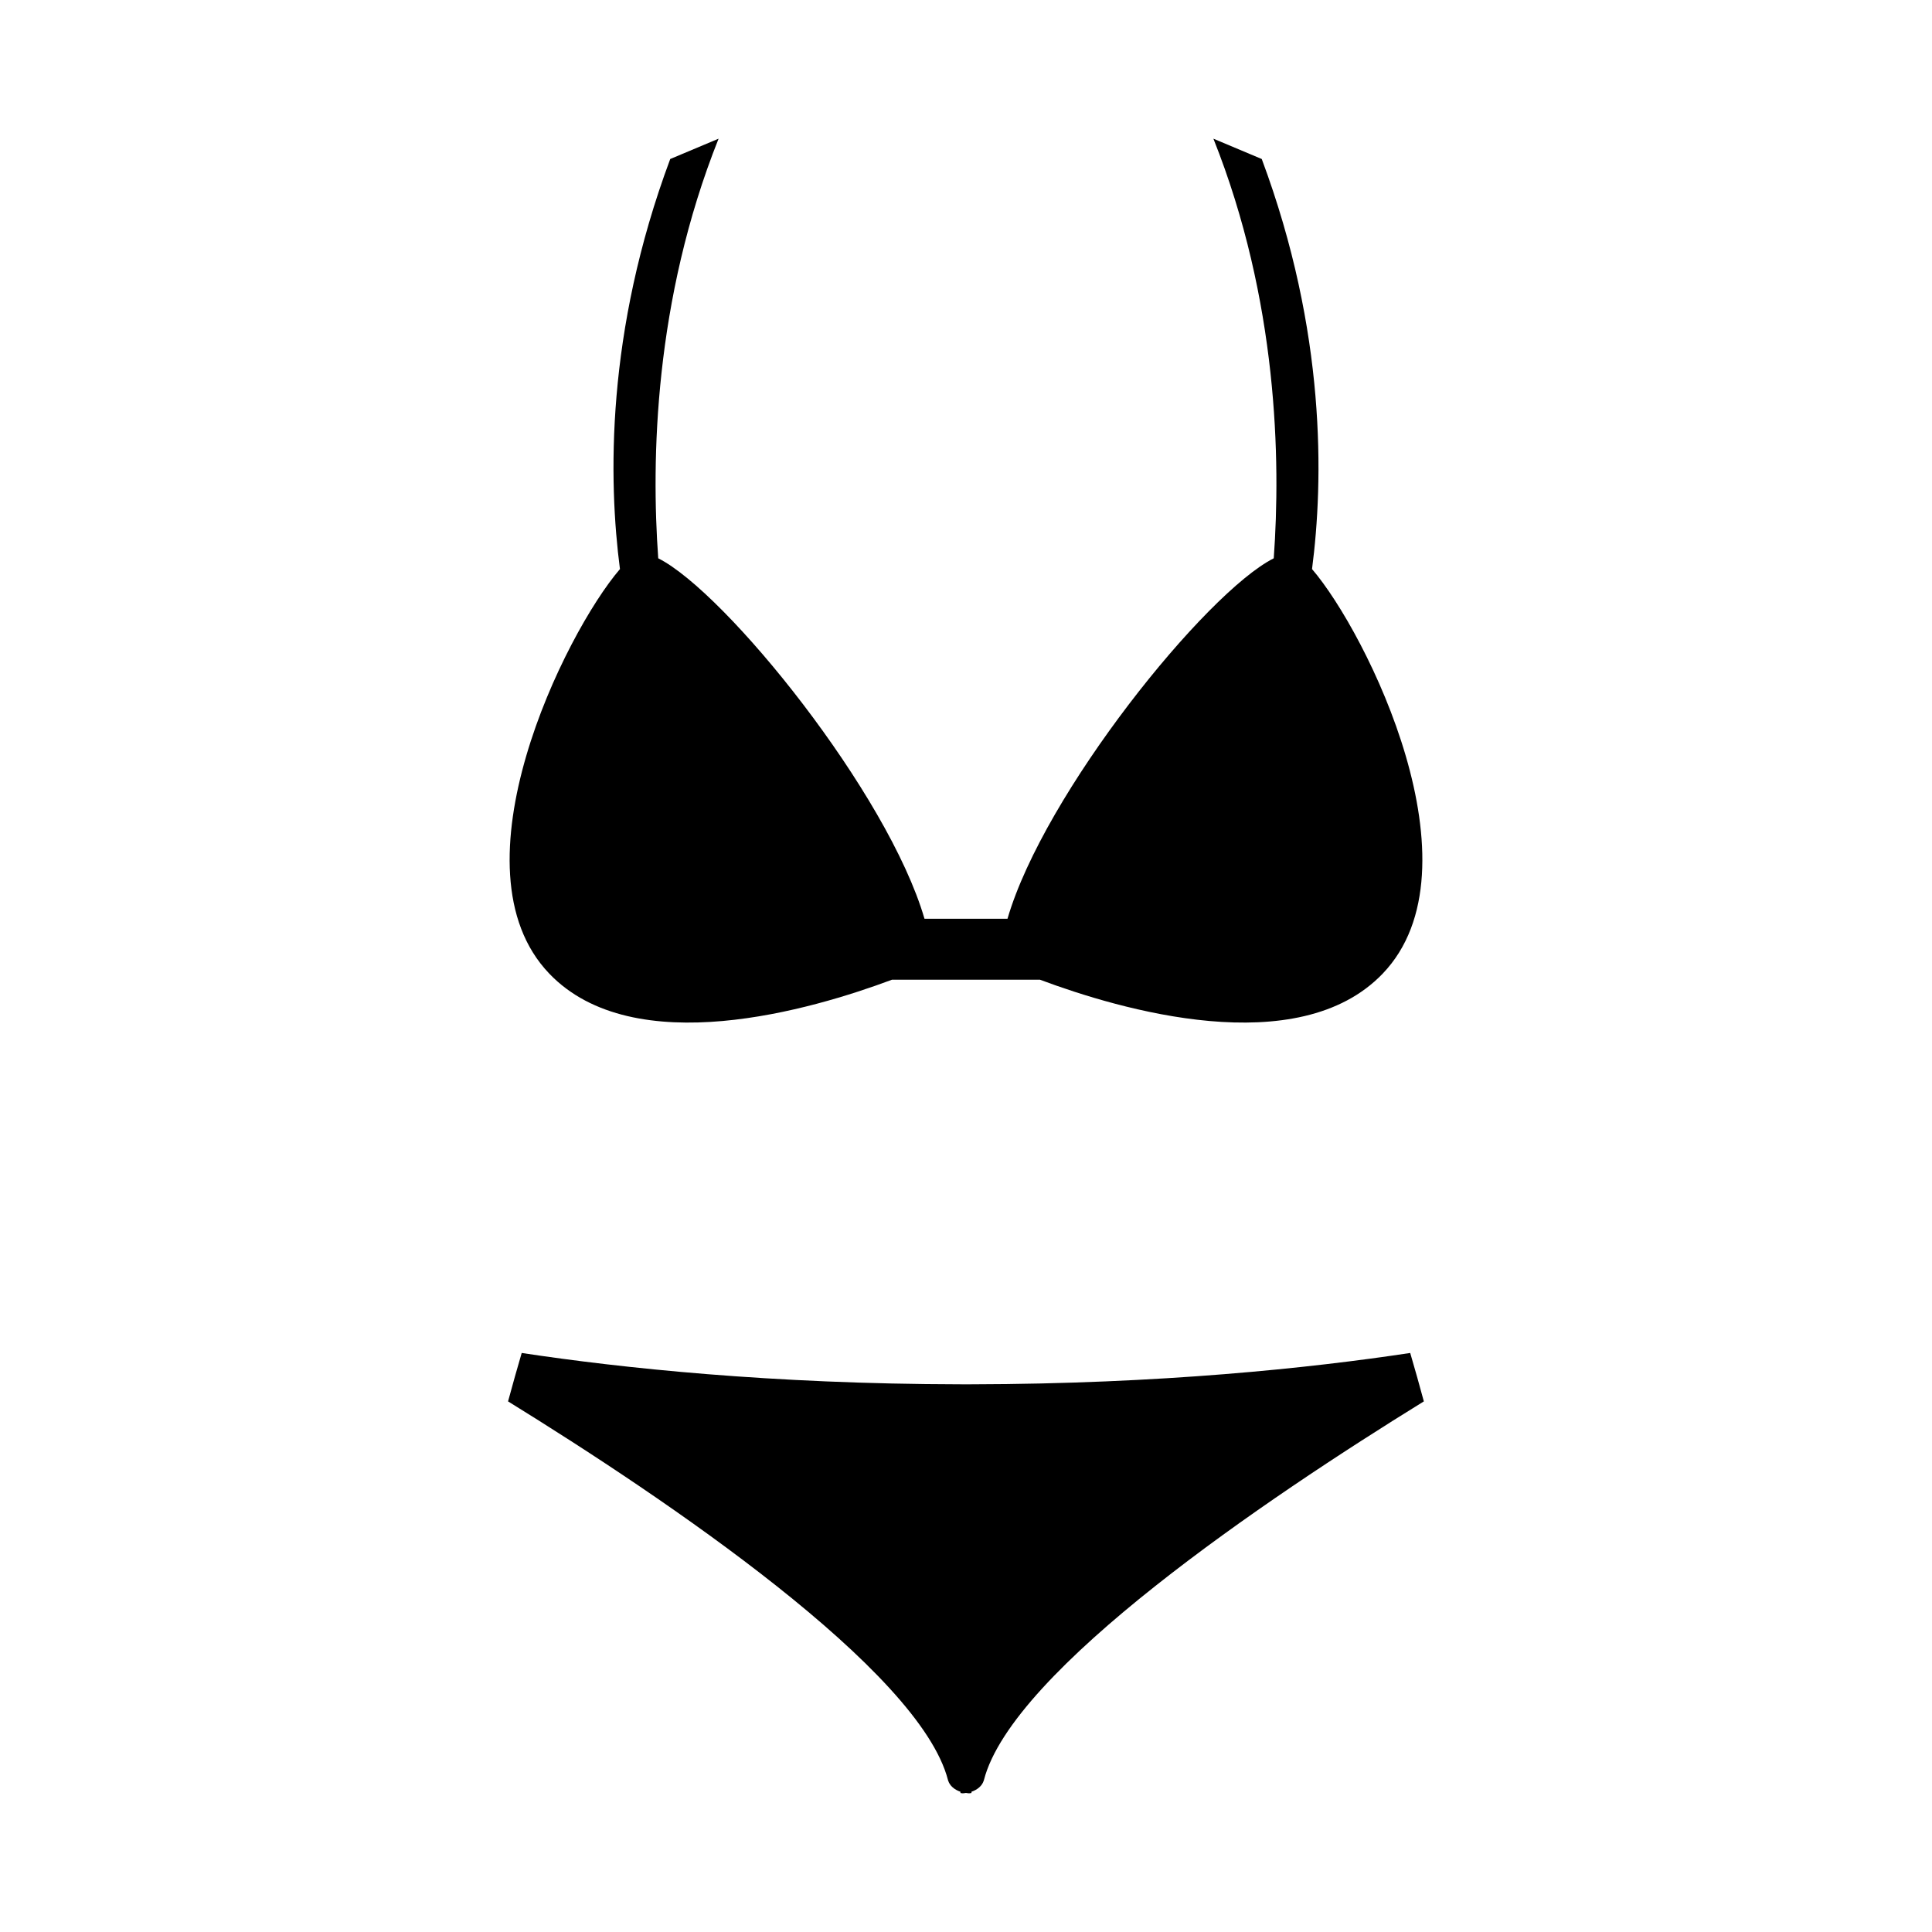 <?xml version="1.0" encoding="UTF-8"?>
<!-- Uploaded to: ICON Repo, www.iconrepo.com, Generator: ICON Repo Mixer Tools -->
<svg fill="#000000" width="800px" height="800px" version="1.1" viewBox="144 144 512 512" xmlns="http://www.w3.org/2000/svg">
 <g>
  <path d="m517.72 502.55c-26.48 4.004-66.176 8.211-116.27 8.309v-0.004c-0.281 0-0.559 0.004-0.84 0.012-0.211 0-0.414 0.004-0.621 0.004-0.211 0-0.414 0-0.621-0.004-0.277-0.004-0.555-0.012-0.84-0.012v0.004c-50.09-0.09-89.785-4.301-116.27-8.309-1.234 4.227-2.453 8.508-3.617 12.832 41.969 25.91 109.11 71.25 116.59 100.37 0.02 0.035 0.02 0.09 0.035 0.125 0 0.016 0 0.016 0.02 0.035 0.406 1.316 1.641 2.371 3.238 2.922v0.324c0.215 0.02 0.402 0.09 0.629 0.09 0.293 0 0.555-0.082 0.836-0.109 0.281 0.031 0.539 0.109 0.832 0.109 0.223 0 0.414-0.074 0.629-0.09v-0.324c1.602-0.543 2.832-1.602 3.238-2.922 0.02-0.02 0.02-0.02 0.02-0.035 0.02-0.035 0.02-0.09 0.035-0.125 7.473-29.121 74.621-74.457 116.59-100.37-1.16-4.32-2.379-8.602-3.613-12.832z"/>
  <path d="m289.56 402.02c22.477 23.438 69.73 9.508 90.828 1.613h39.215c21.094 7.894 68.352 21.824 90.828-1.613 26.684-27.84-4.141-90.242-18.73-107.21 3.043-23.375 3.809-62.773-13.324-108.67l-12.812-5.387c17.098 42.871 17.863 85.246 15.992 111.2-17.957 9.043-60.895 62.301-70.562 95.527h-21.996c-9.668-33.227-52.609-86.484-70.562-95.527-1.867-25.957-1.102-68.332 15.992-111.2l-12.812 5.387c-17.133 45.891-16.375 85.297-13.324 108.67-14.59 16.973-45.41 79.375-18.73 107.21z"/>
 </g>
</svg>